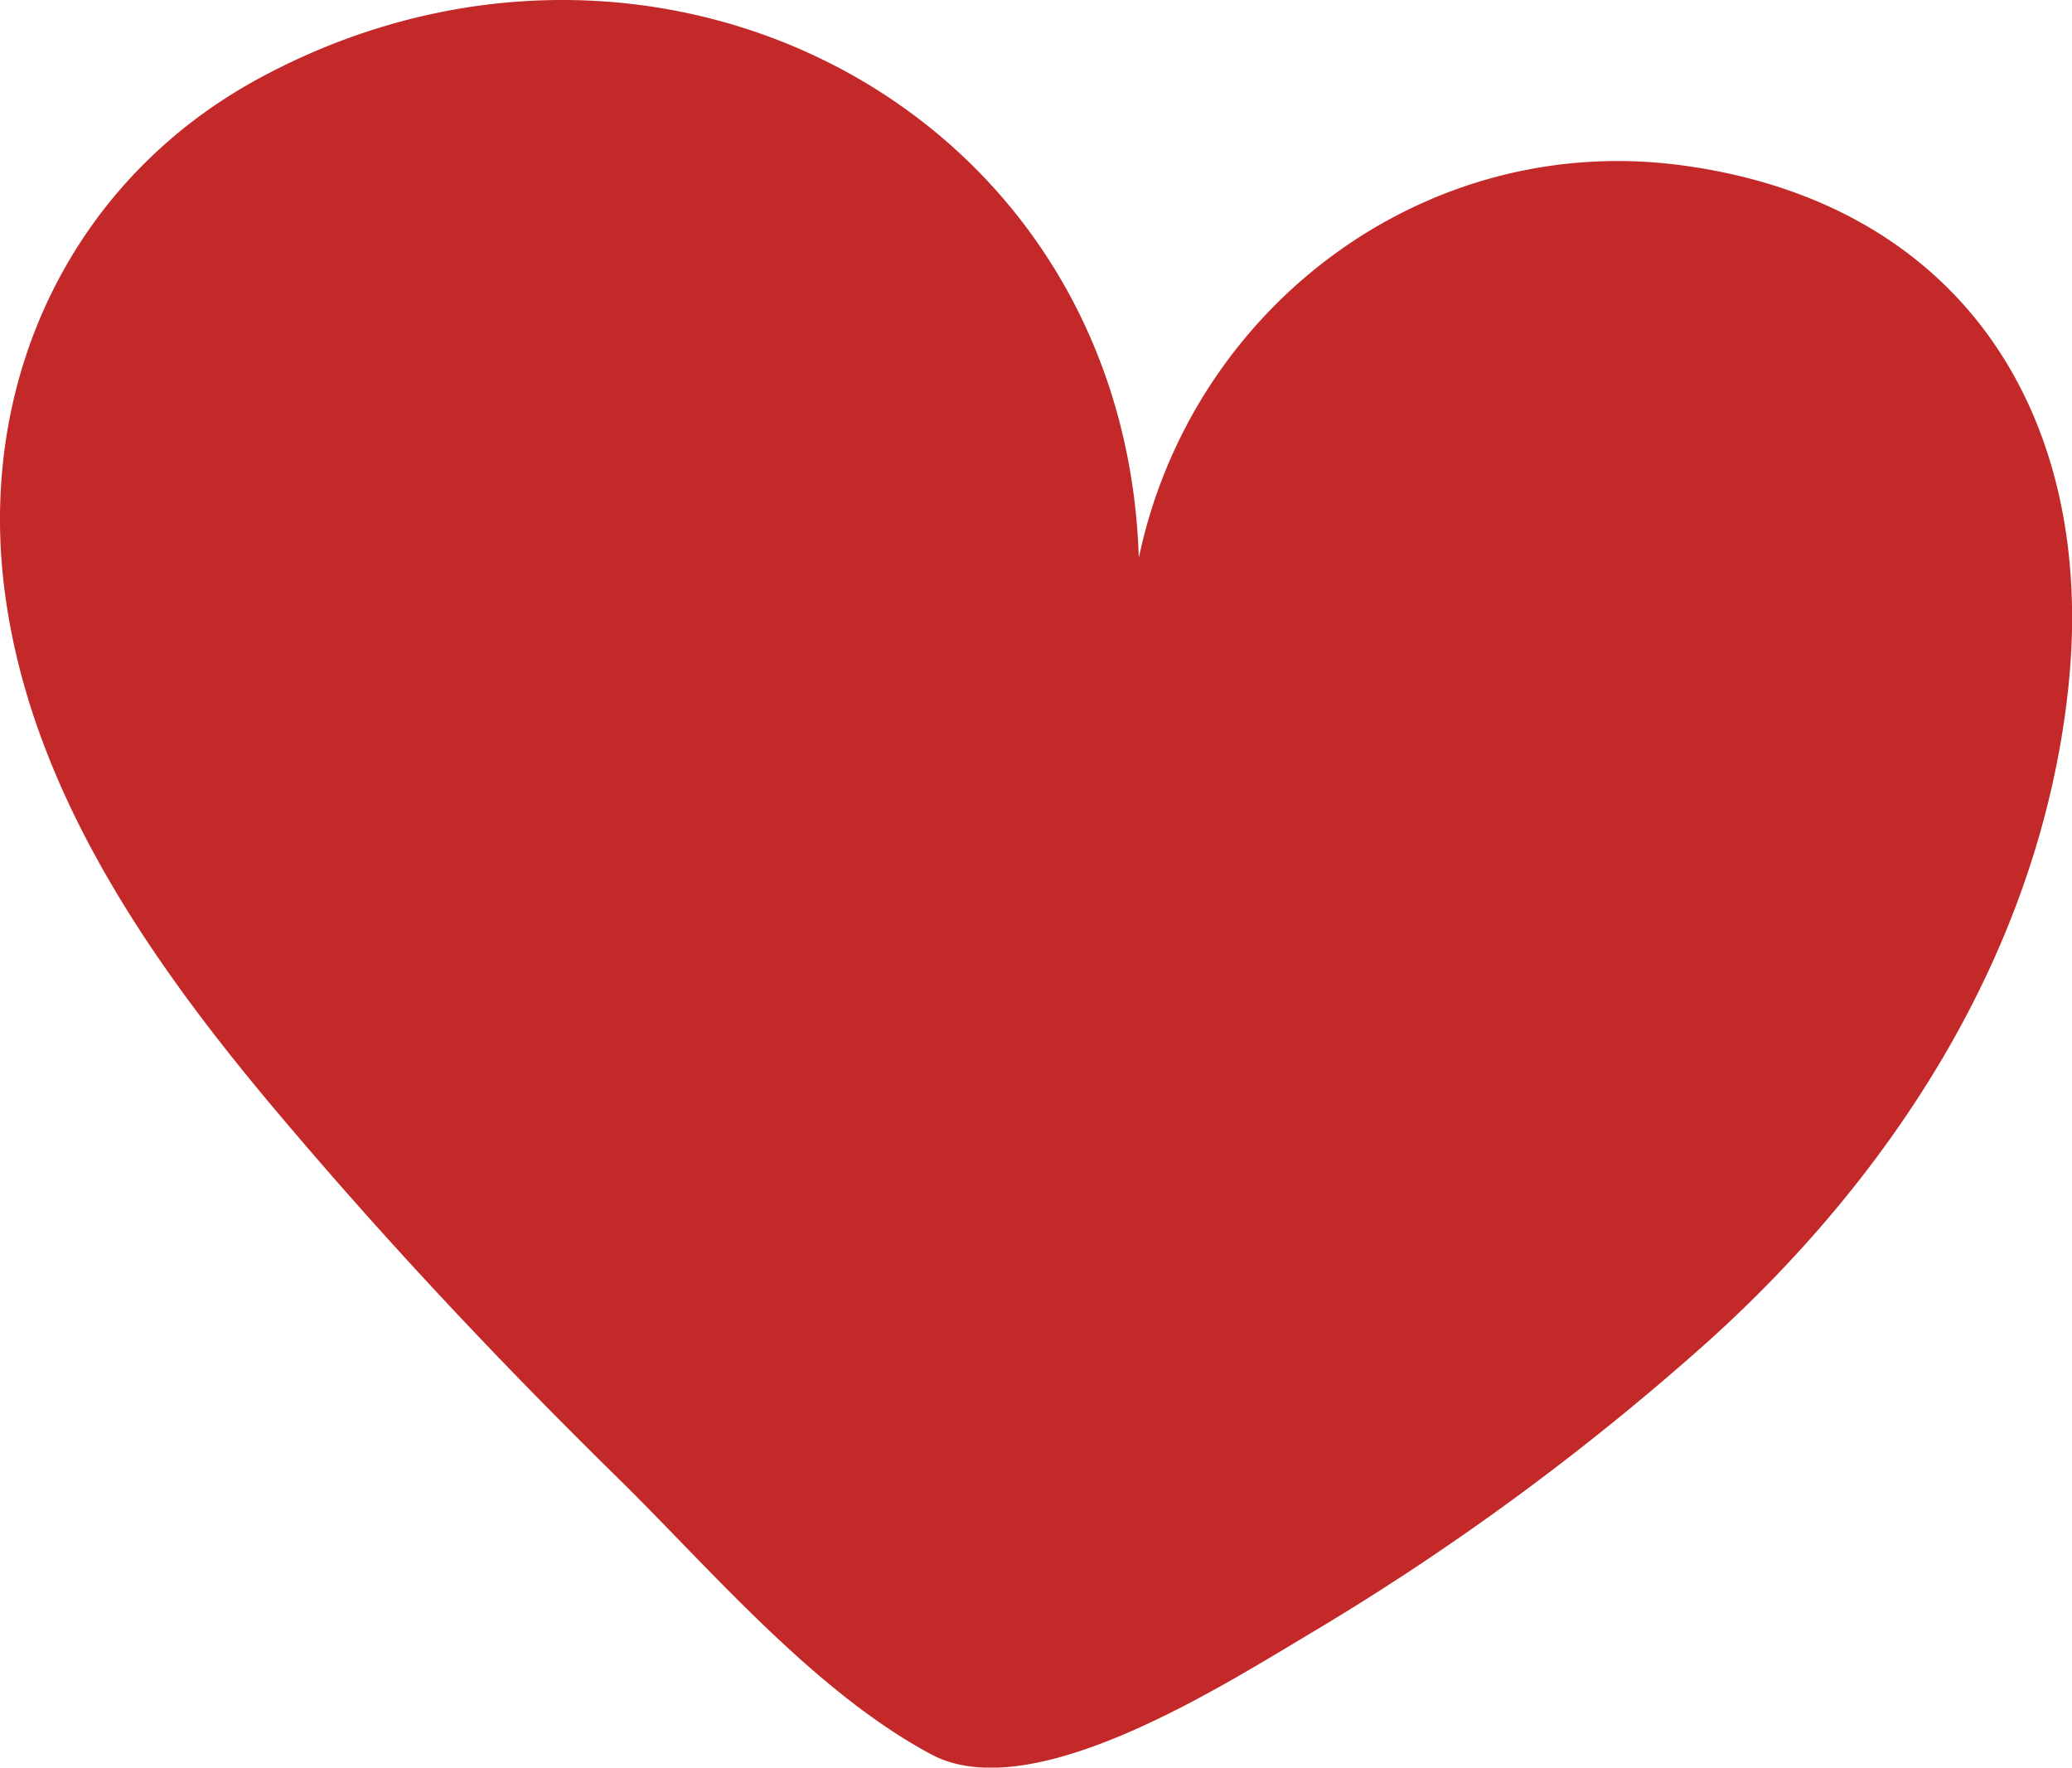 <?xml version="1.0" encoding="UTF-8"?> <svg xmlns="http://www.w3.org/2000/svg" id="Layer_1" data-name="Layer 1" viewBox="0 0 139.75 119.21"> <defs> <style>.cls-1{fill:#c32928;}</style> </defs> <title>Artboard 5heart</title> <path class="cls-1" d="M18.23,74.45C9.75,64.33,1.73,52.62.23,39.15-1.32,25.22,5,12.1,17.37,5.34,43.89-9.1,75.83,7.1,76.81,37.62c3.54-16.87,19.28-28.83,36.7-26.46,18.88,2.57,27.89,17,26,35.14-1.88,17.89-12.05,33.48-25.37,45.11a173.24,173.24,0,0,1-25.36,18.51c-6.21,3.68-19.15,12.07-26,8.38C55,114.12,48.2,106.14,42,100,33.67,91.84,25.71,83.37,18.23,74.45Z"></path> </svg> 